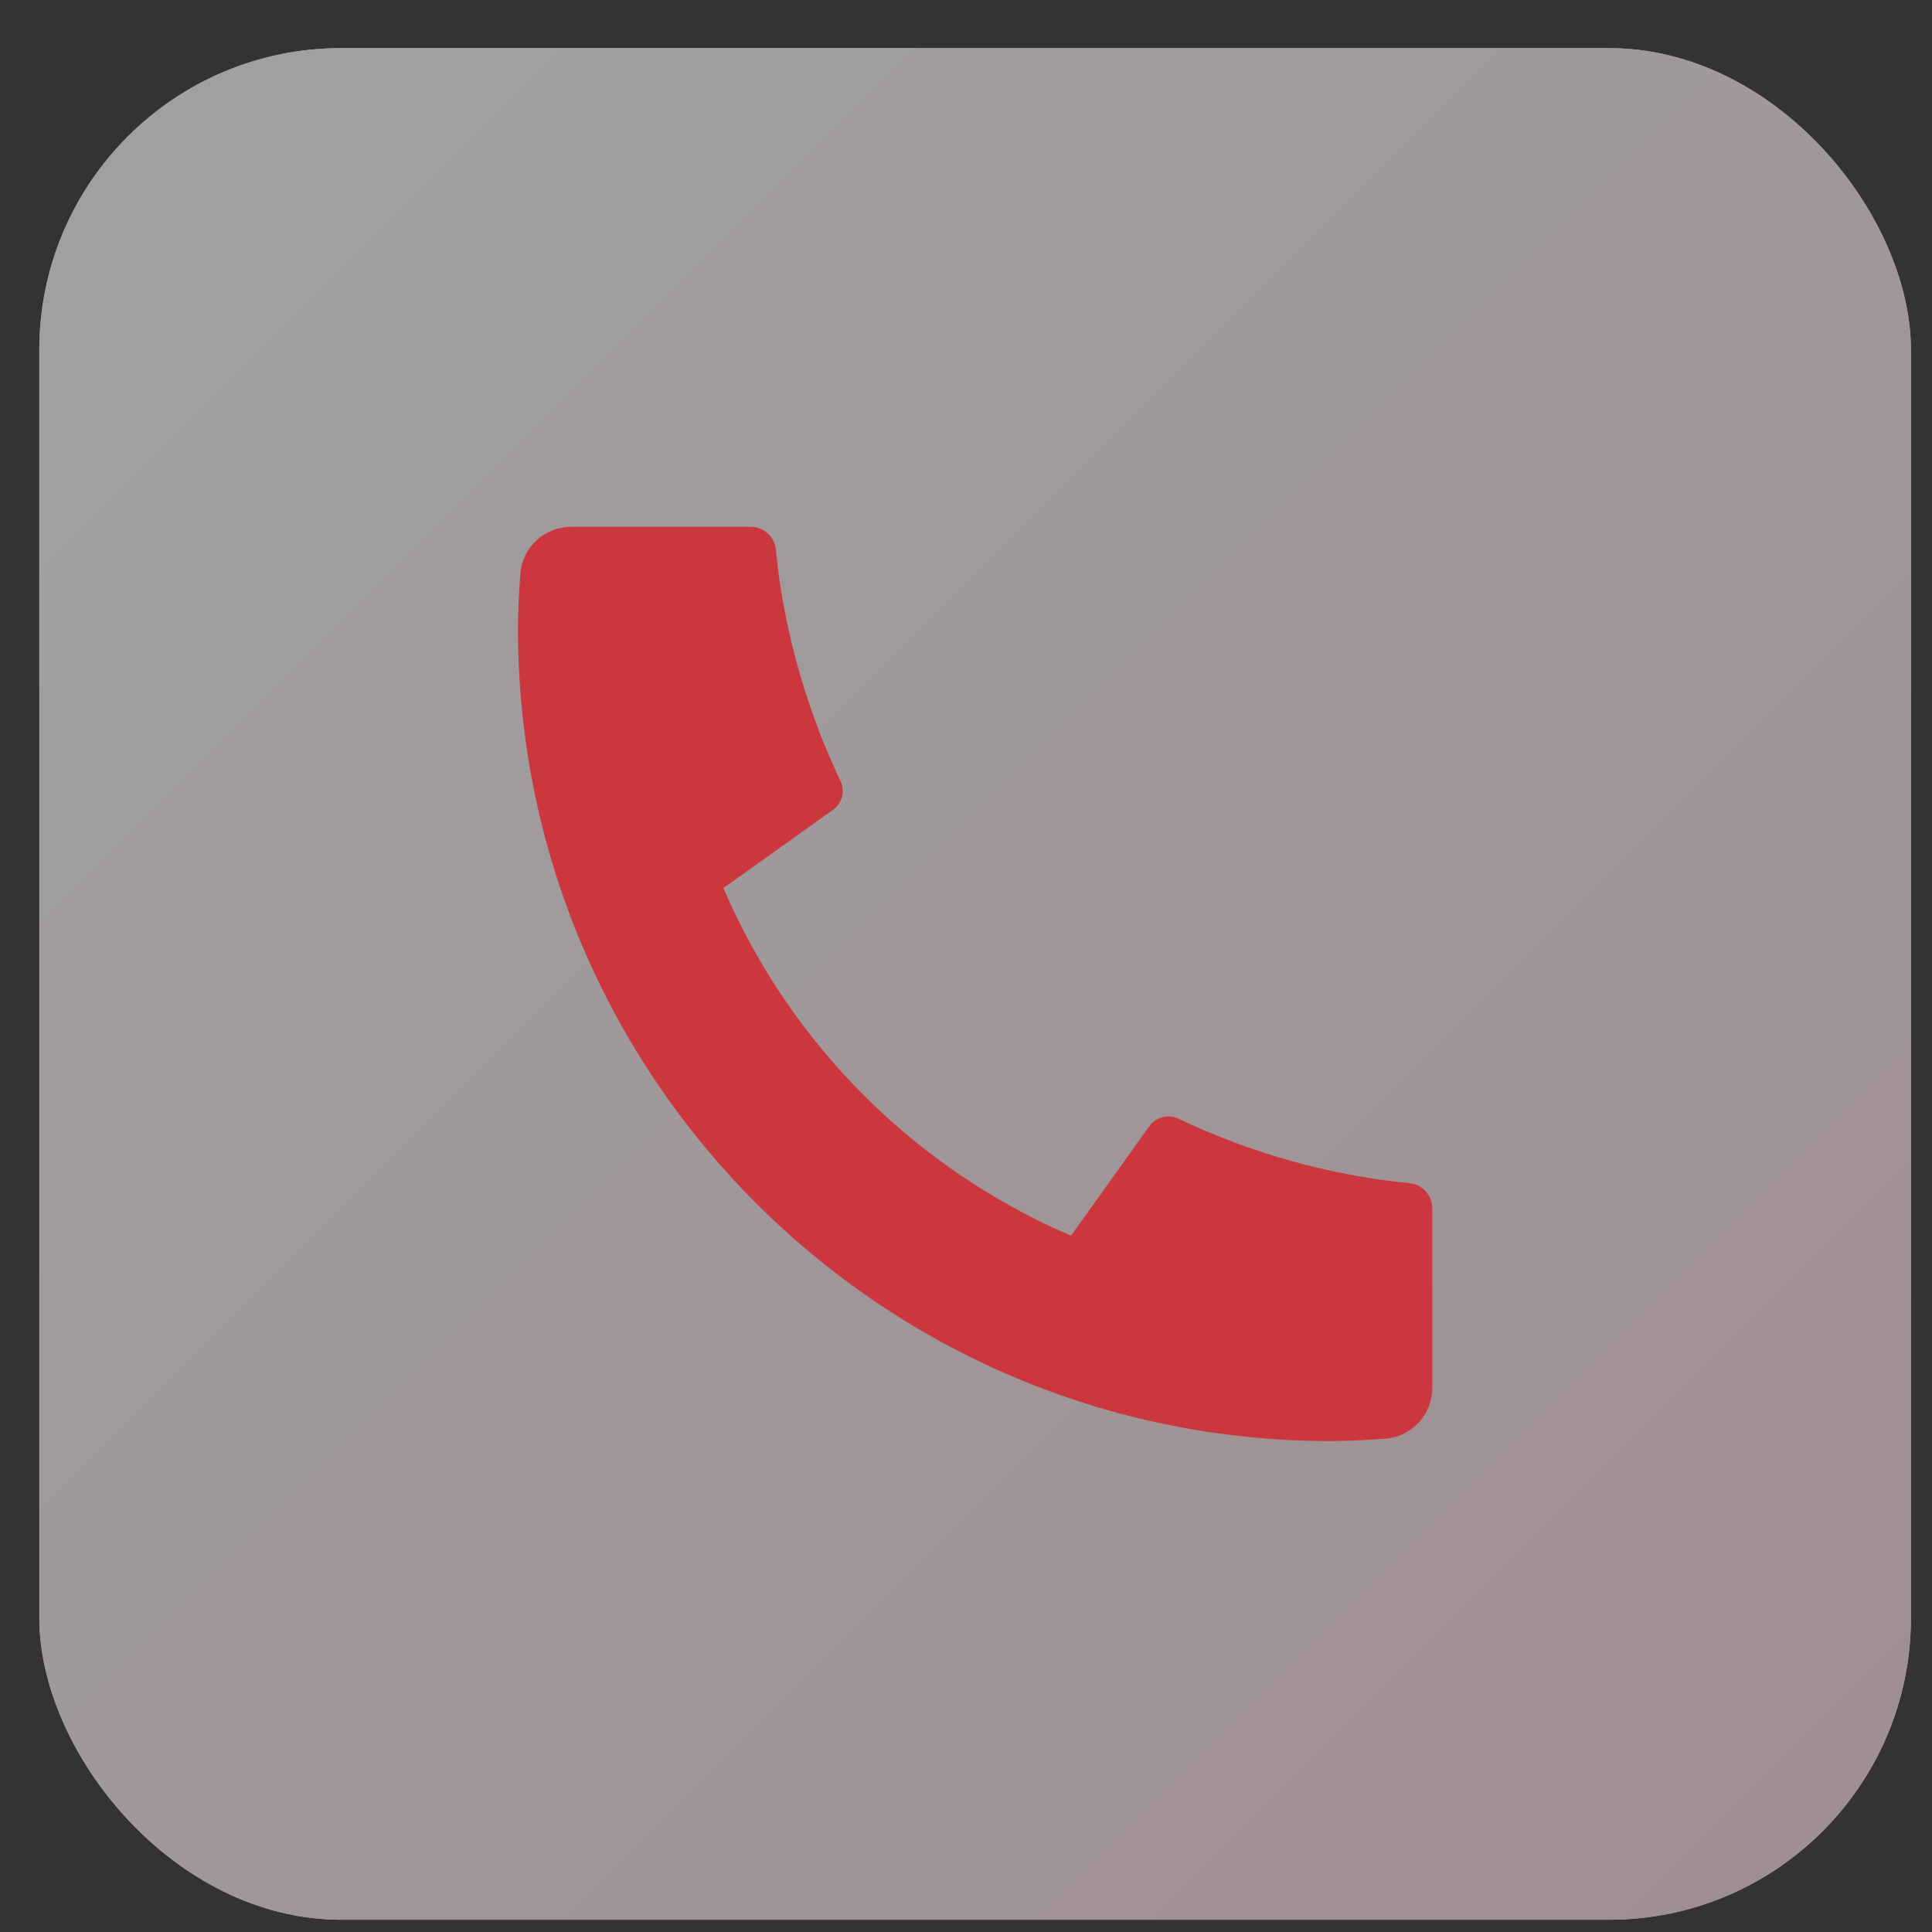 <?xml version="1.0" encoding="UTF-8"?> <svg xmlns="http://www.w3.org/2000/svg" width="32" height="32" viewBox="0 0 32 32" fill="none"><rect x="0" y="0" width="32" height="32" fill="#333333" stroke="none"/> <g opacity="0.6"> <rect x="0.651" y="0.797" width="31" height="31" rx="5" fill="#F9F9F9"></rect> <rect x="0.651" y="0.797" width="31" height="31" rx="5" fill="url(#paint0_linear_1_254)"></rect> </g> <path d="M23.722 20.016V22.991C23.722 23.203 23.642 23.409 23.497 23.564C23.351 23.72 23.152 23.815 22.94 23.83C22.572 23.855 22.272 23.869 22.04 23.869C14.605 23.869 8.579 17.843 8.579 10.408C8.579 10.176 8.592 9.876 8.618 9.508C8.633 9.296 8.728 9.097 8.884 8.952C9.04 8.806 9.245 8.726 9.458 8.726H12.432C12.537 8.726 12.637 8.764 12.715 8.834C12.792 8.904 12.841 9.001 12.851 9.104C12.871 9.298 12.888 9.452 12.905 9.569C13.072 10.736 13.415 11.87 13.921 12.935C14.001 13.103 13.949 13.304 13.798 13.412L11.982 14.709C13.092 17.295 15.154 19.357 17.74 20.467L19.036 18.654C19.088 18.581 19.166 18.527 19.254 18.505C19.342 18.482 19.435 18.49 19.518 18.529C20.582 19.035 21.716 19.377 22.883 19.543C23 19.56 23.154 19.577 23.345 19.597C23.449 19.607 23.545 19.656 23.615 19.733C23.685 19.811 23.723 19.912 23.722 20.016Z" fill="#CC363D"></path> <defs> <linearGradient id="paint0_linear_1_254" x1="0.651" y1="0.797" x2="31.651" y2="31.797" gradientUnits="userSpaceOnUse"> <stop stop-color="#EBEBEB"></stop> <stop offset="1" stop-color="#E8CBD4"></stop> </linearGradient> </defs> </svg> 